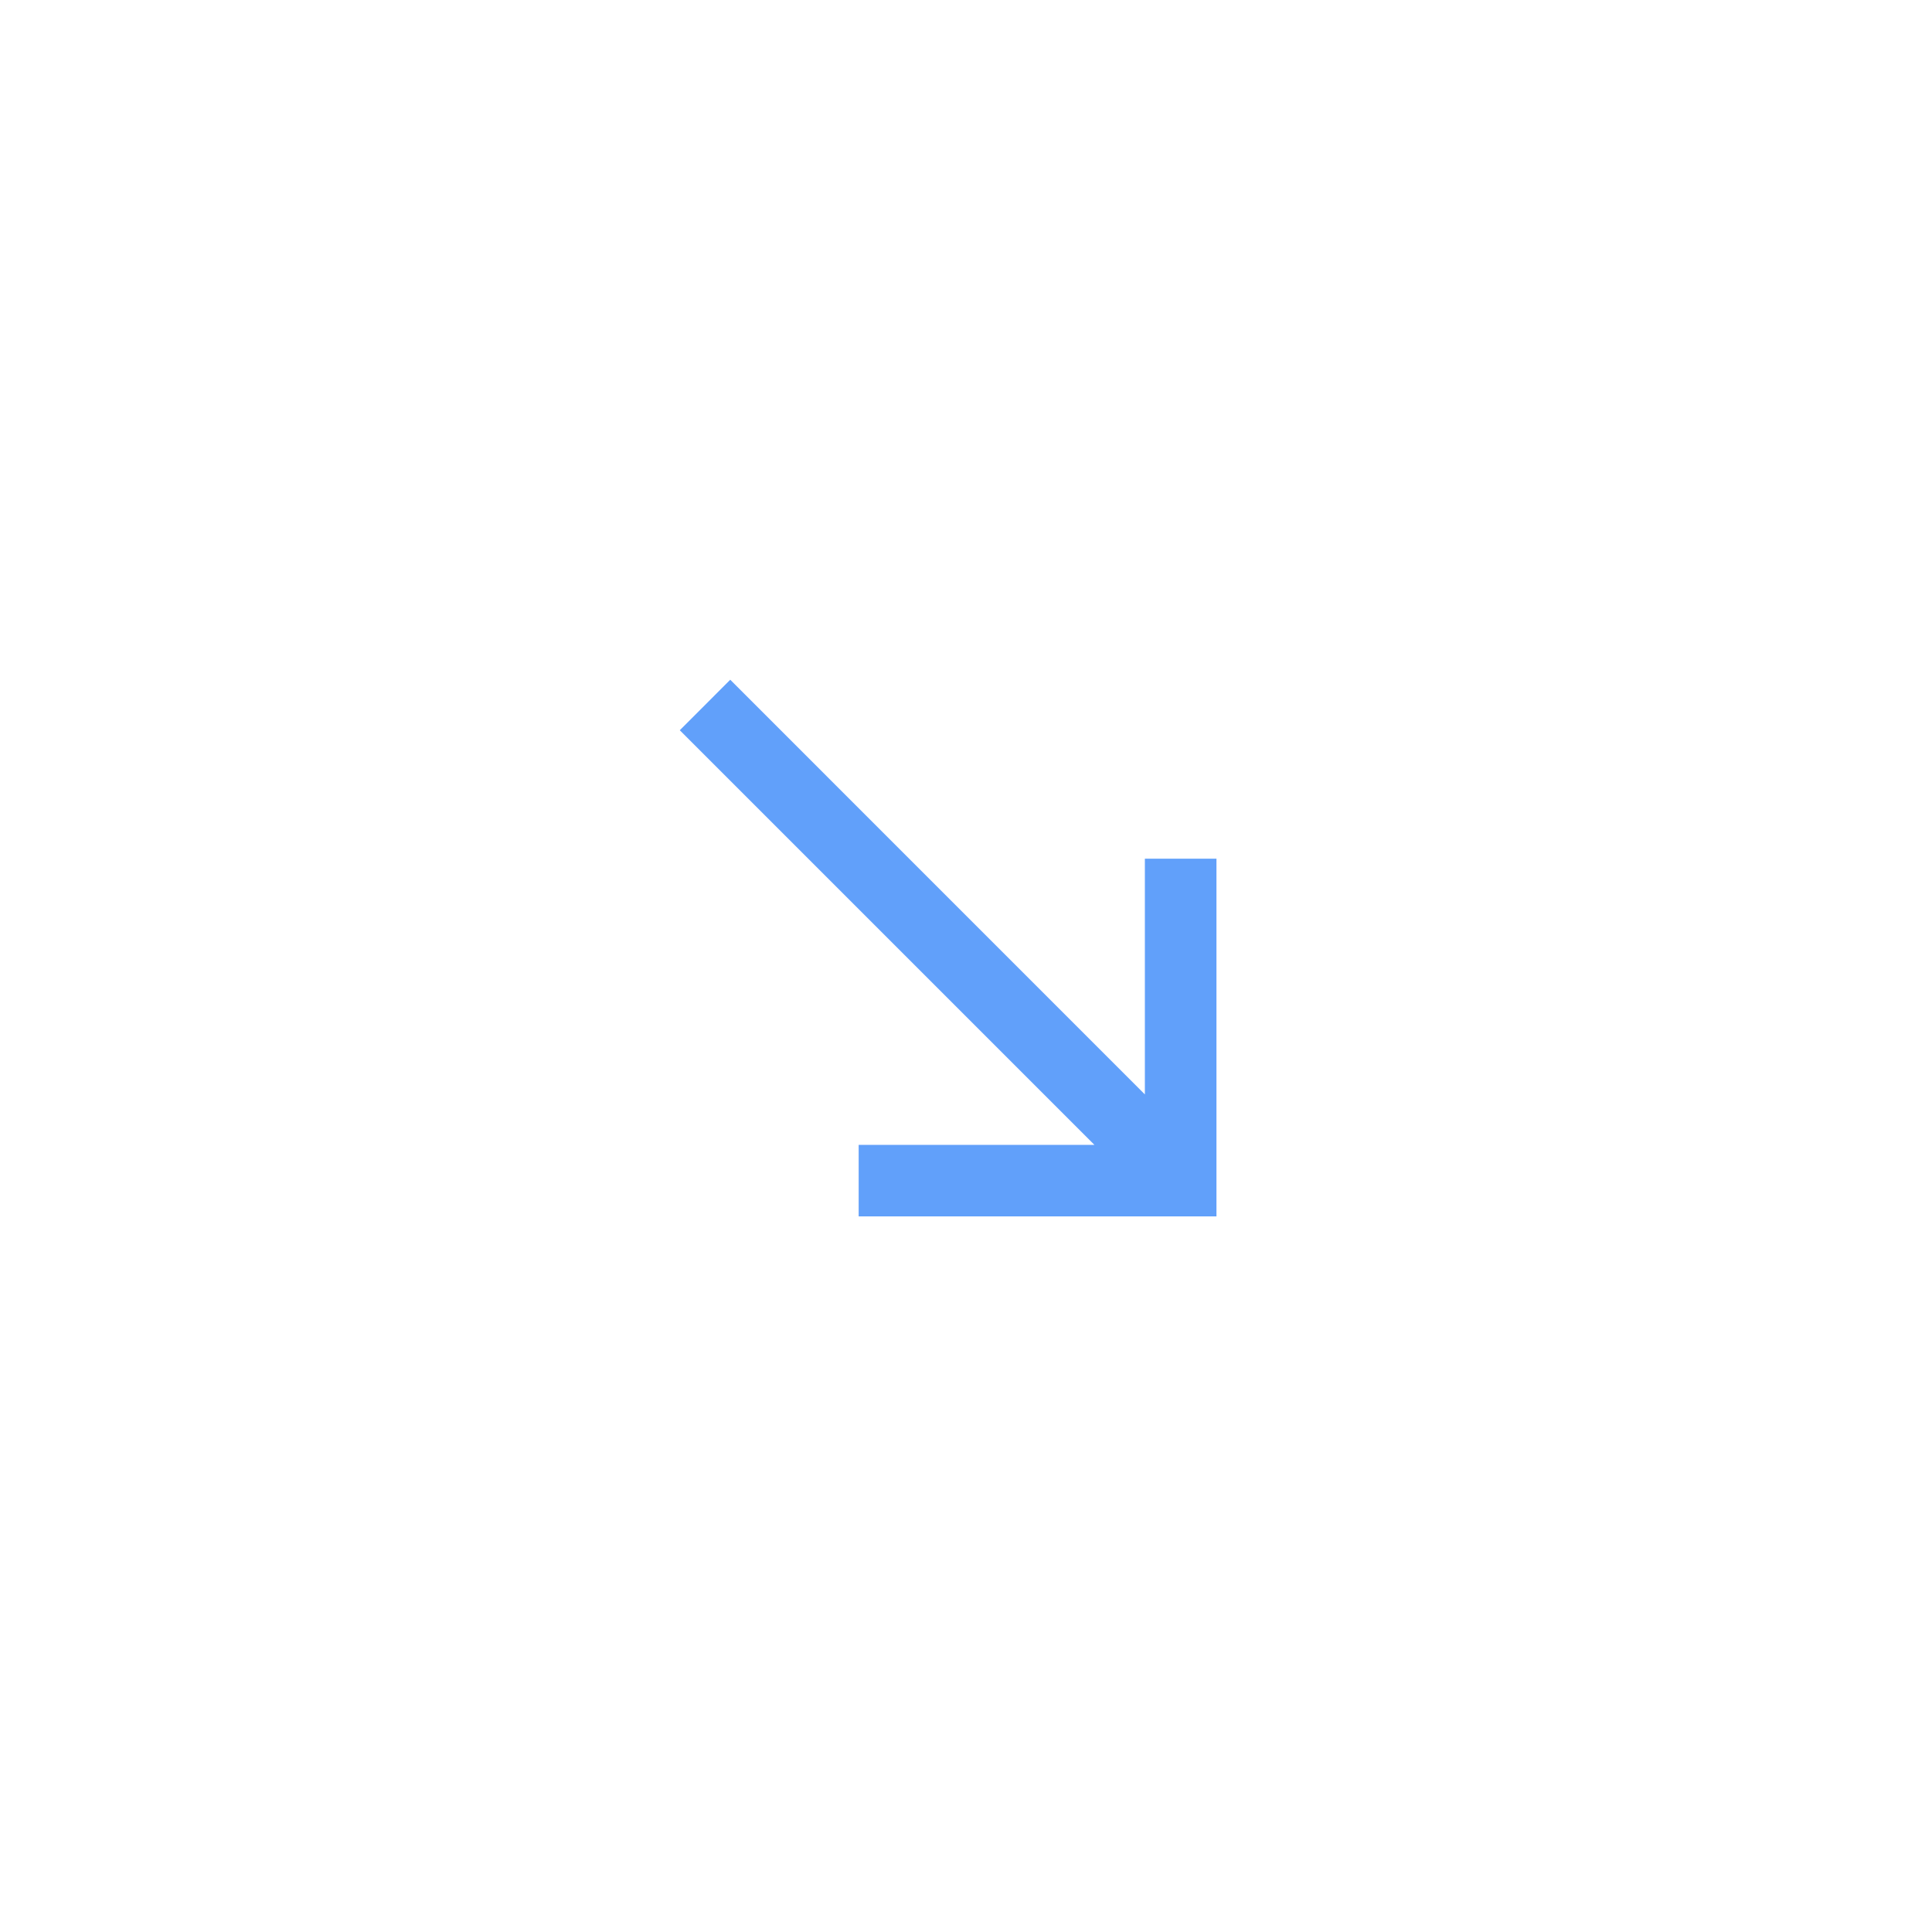 <?xml version="1.0" encoding="UTF-8"?> <svg xmlns="http://www.w3.org/2000/svg" width="36" height="36" viewBox="0 0 36 36" fill="none"><path d="M36 0H0V36H36V0Z" fill="white"></path><path d="M12.667 13.607L13.607 12.666L21.333 20.393V16H22.667V22.666H16V21.333H20.393L12.667 13.607Z" fill="#61A0FA"></path></svg> 